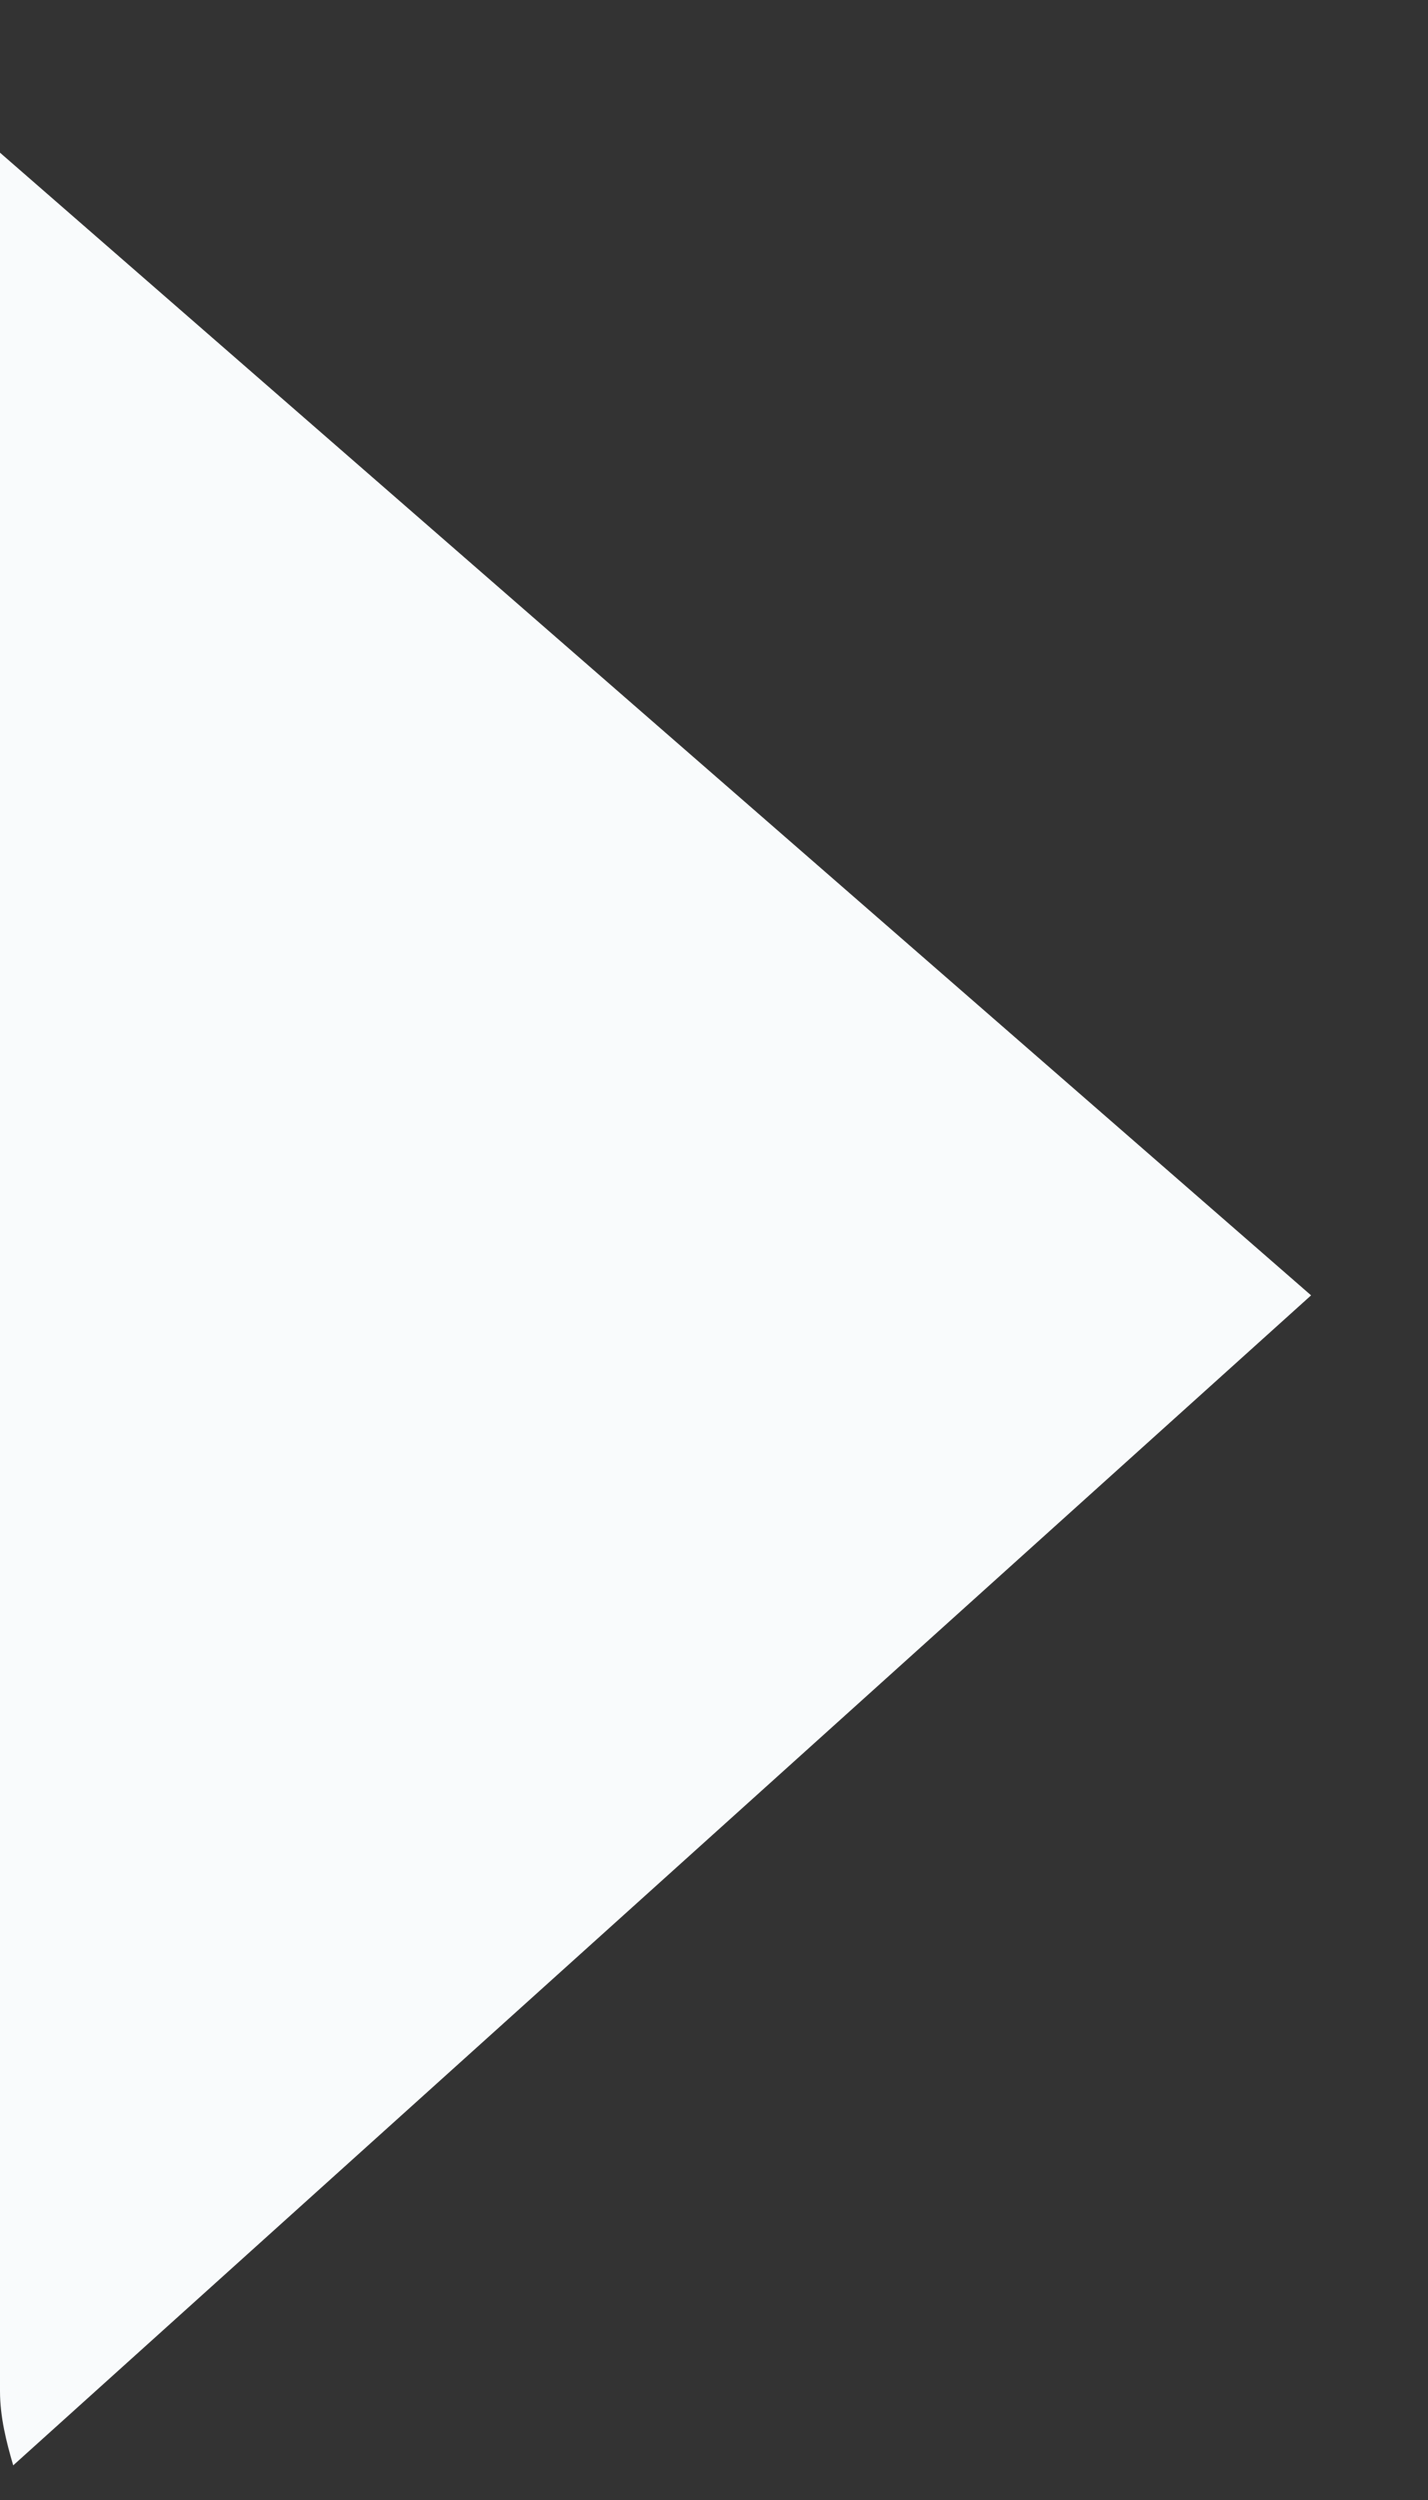 <svg xmlns="http://www.w3.org/2000/svg" width="8" height="14" viewBox="0 0 8 14" fill="none"><rect x="0" y="0" width="8" height="14" fill="#333333" stroke="none"/><path d="M0 0.855V13.39C0 13.534 0.035 13.673 0.074 13.806L7.345 7.254L0 0.855Z" fill="#F9FBFC"></path></svg>